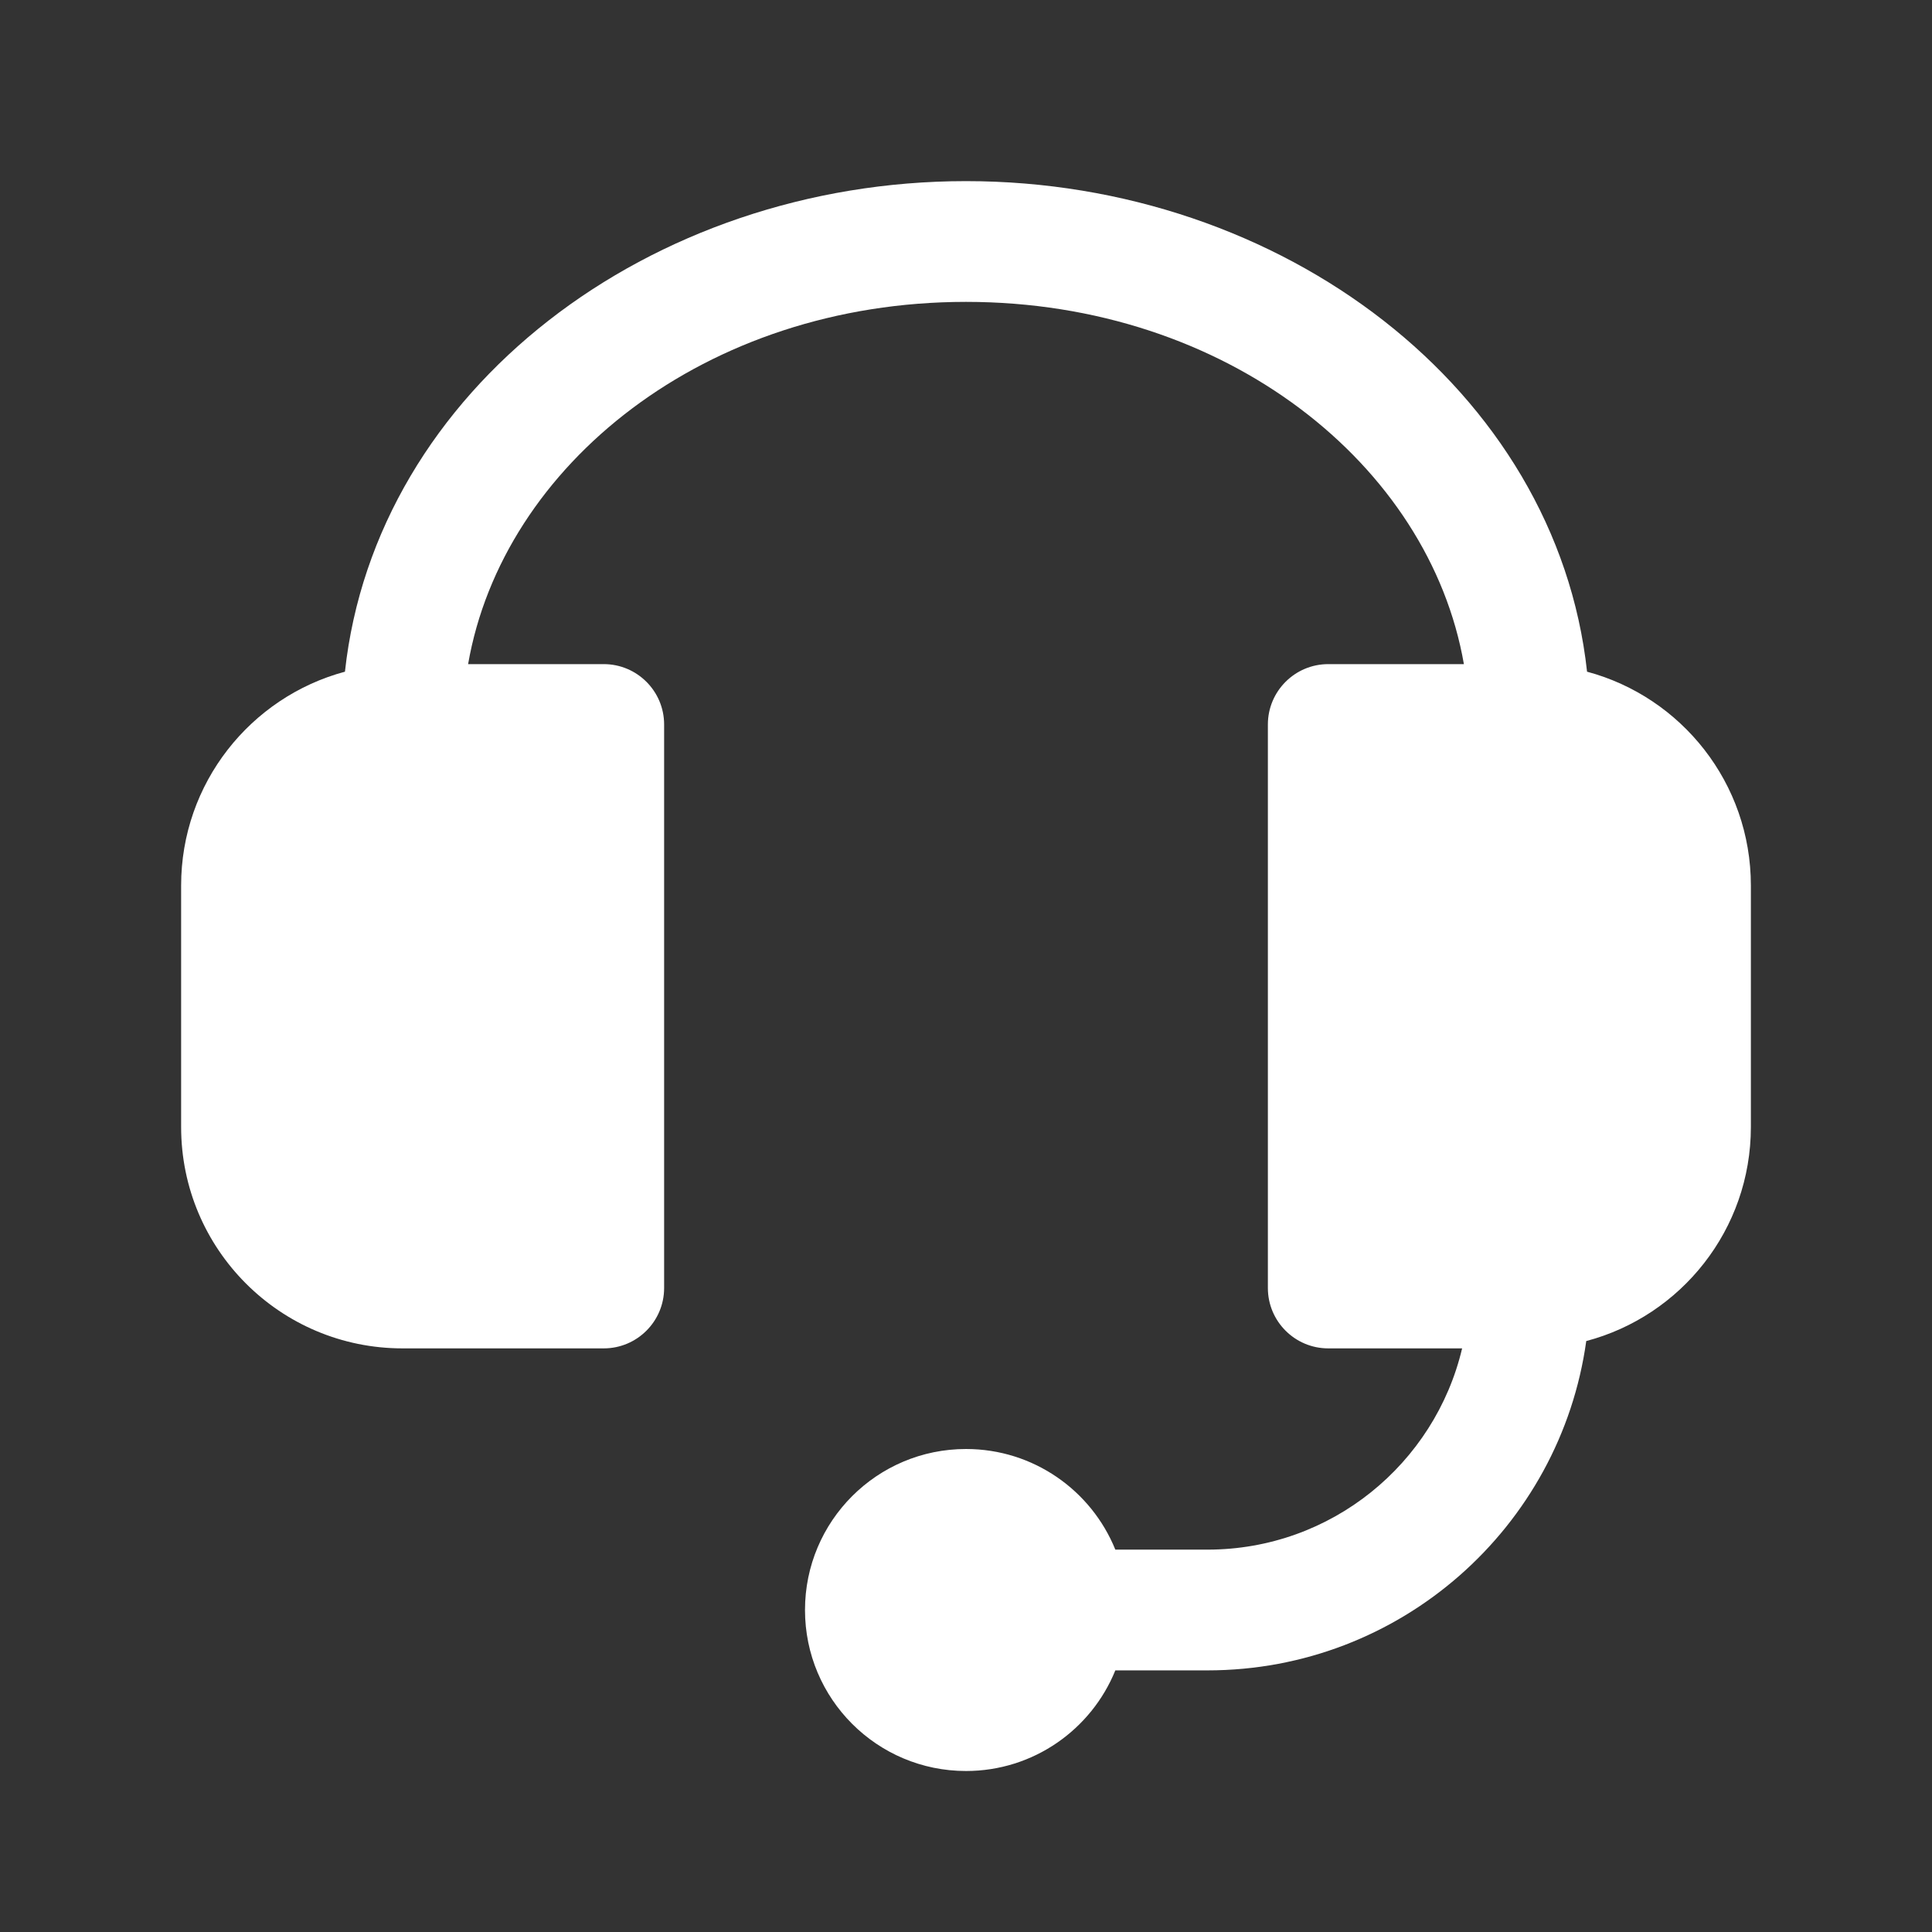 <?xml version="1.0" encoding="UTF-8"?> <svg xmlns="http://www.w3.org/2000/svg" xmlns:xlink="http://www.w3.org/1999/xlink" xmlns:svgjs="http://svgjs.com/svgjs" width="512" height="512" x="0" y="0" viewBox="0 0 24 24" style="enable-background:new 0 0 512 512" xml:space="preserve" class=""><rect x="0" y="0" width="24" height="24" fill="#333333" stroke="none"/> <g> <path d="m4.285 8.344c-1.172.315-2.035 1.385-2.035 2.656v3c0 1.519 1.231 2.75 2.75 2.75h2.5c.414 0 .75-.336.75-.75v-7c0-.414-.336-.75-.75-.75h-1.685c.429-2.47 2.944-4.5 6.185-4.5 3.241 0 5.756 2.03 6.185 4.5h-1.685c-.414 0-.75.336-.75.75v7c0 .414.336.75.75.75h1.663c-.339 1.433-1.626 2.5-3.163 2.5h-1.145c-.297-.733-1.015-1.25-1.855-1.25-1.105 0-2 .895-2 2s.895 2 2 2c.839 0 1.558-.517 1.855-1.25h1.145c2.4 0 4.384-1.78 4.705-4.091 1.177-.311 2.045-1.384 2.045-2.659v-3c0-1.272-.863-2.342-2.035-2.656-.381-3.504-3.788-6.094-7.715-6.094s-7.333 2.59-7.715 6.094z" fill="#ffffff" data-original="#000000"></path> </g> </svg> 